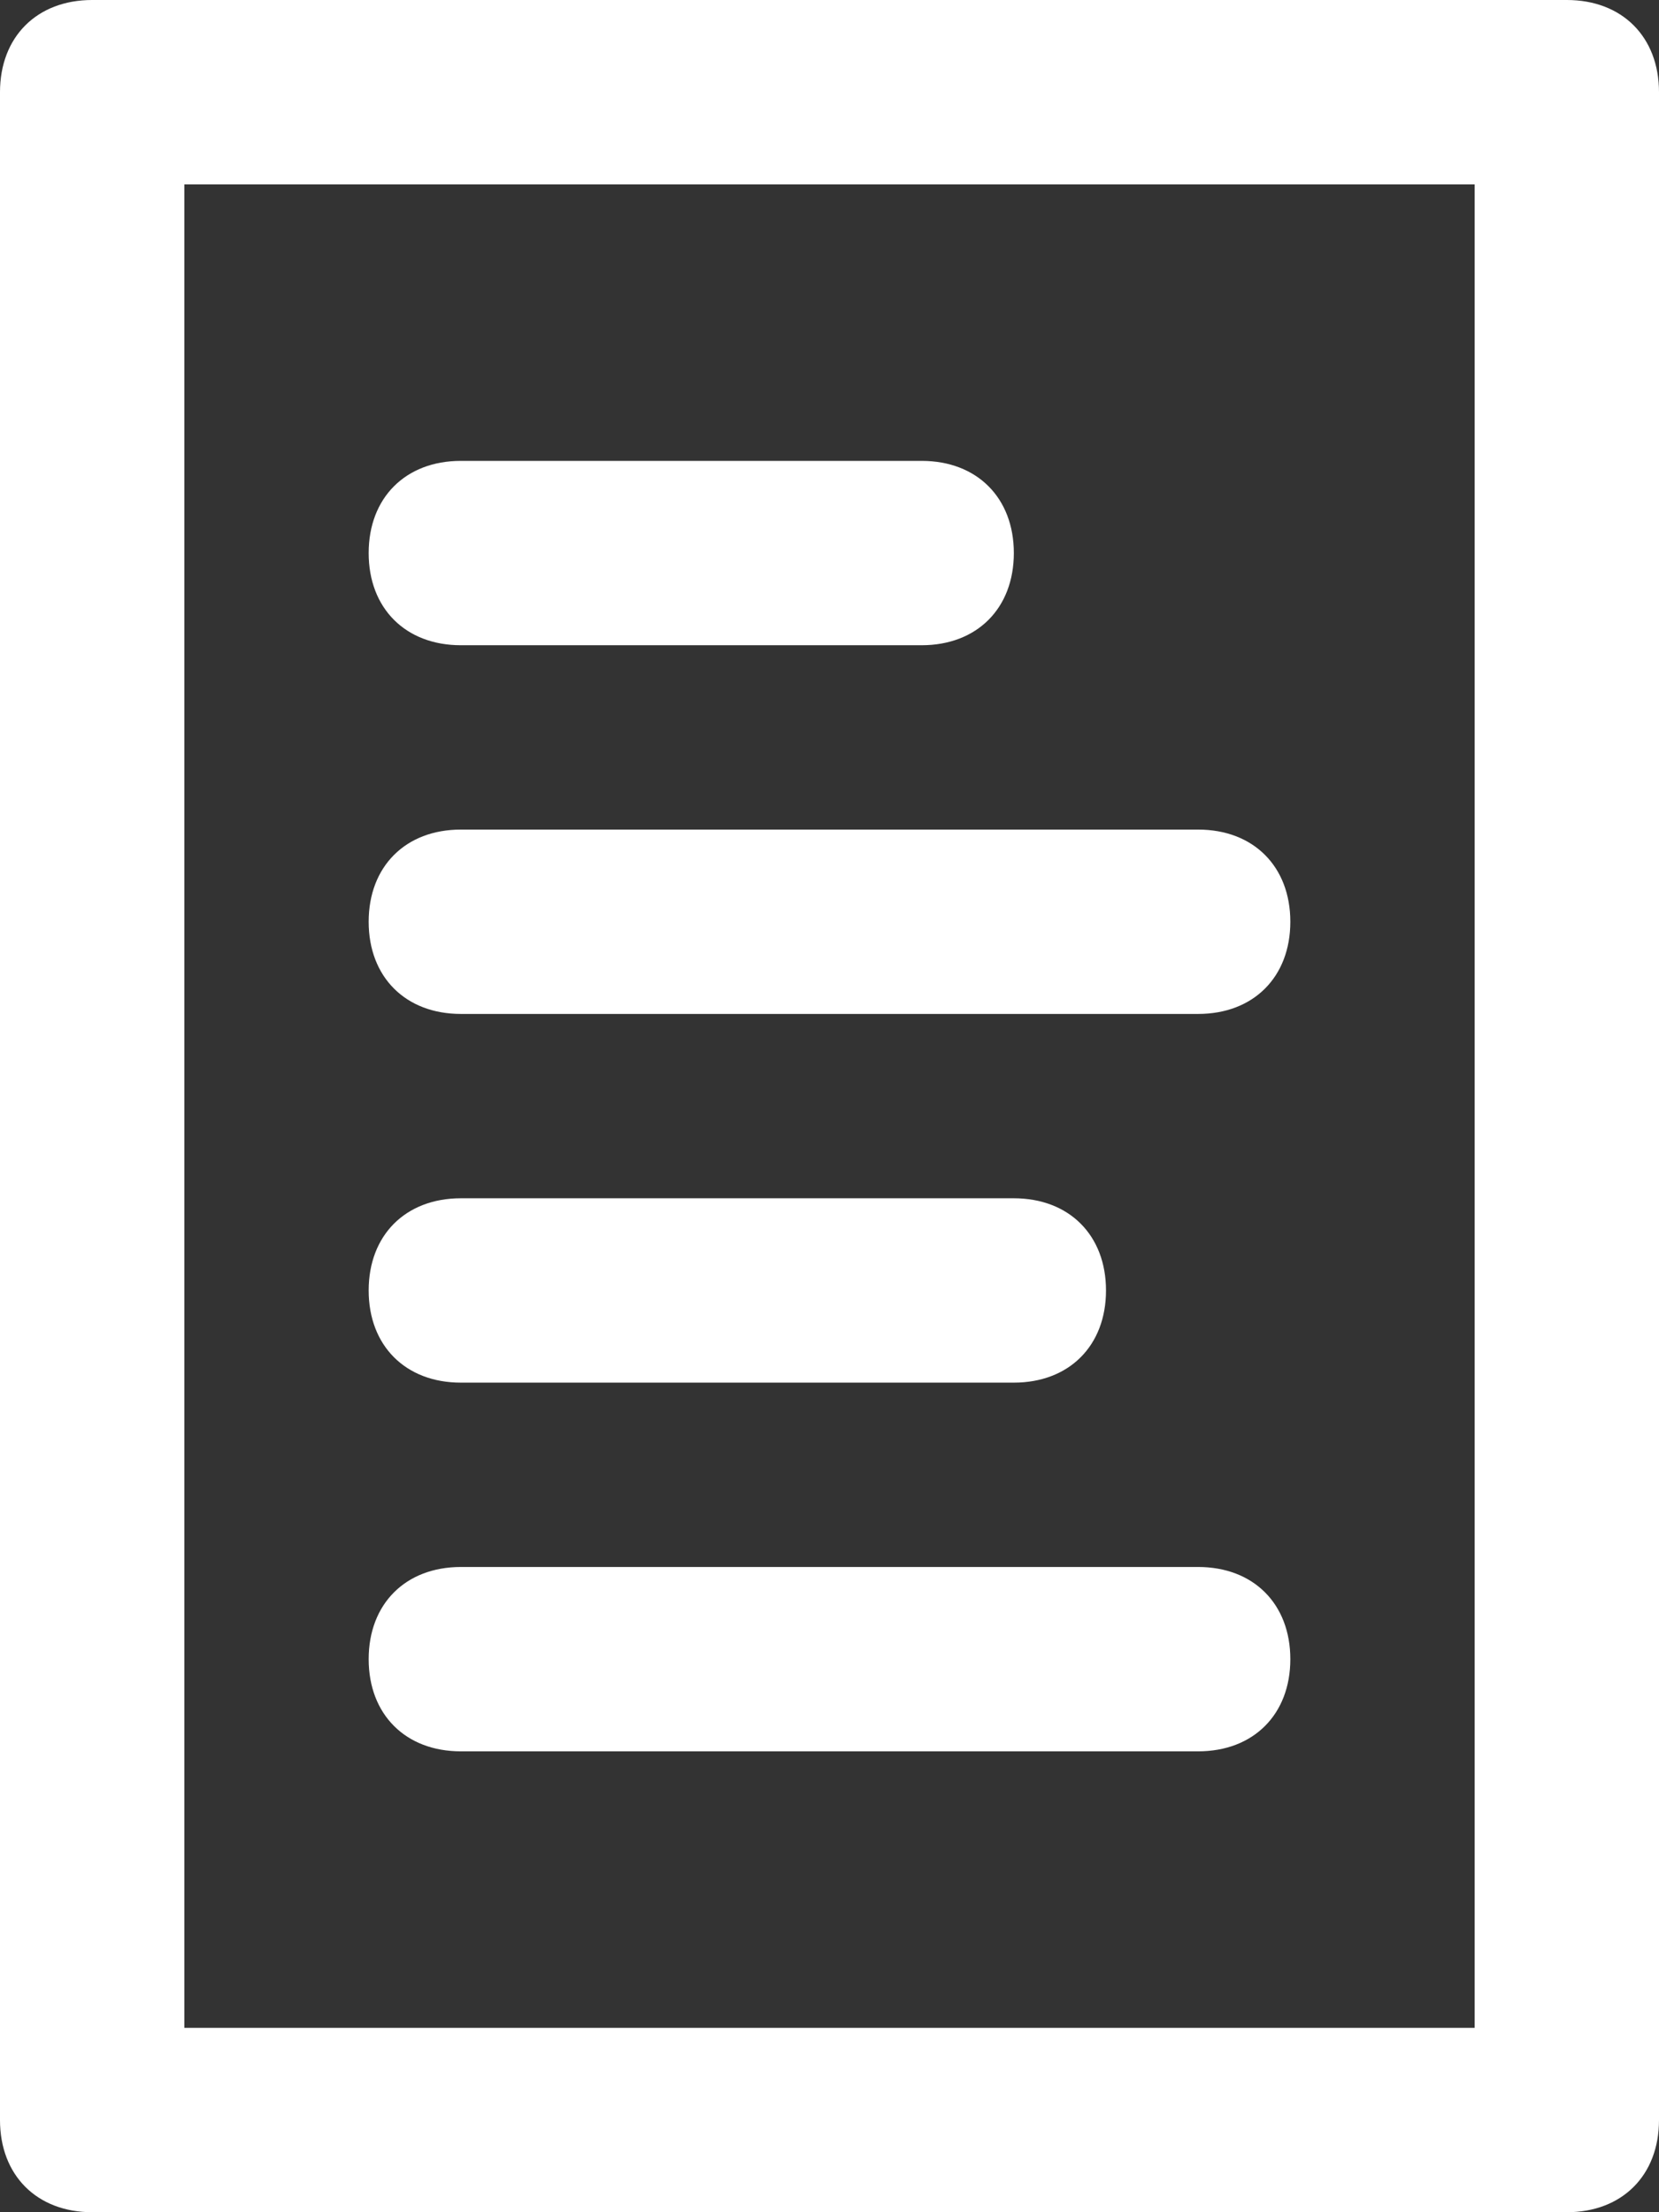 <svg enable-background="new 0 0 18 24" height="24" viewBox="0 0 18 24" width="18" xmlns="http://www.w3.org/2000/svg"><rect x="0" y="0" width="18" height="24" fill="#333333" stroke="none"/><g fill="#fff"><path d="m2 22h14v-20h-14zm15 2h-16c-.6 0-1-.4-1-1v-22c0-.6.4-1 1-1h16c.6 0 1 .4 1 1v22c0 .6-.4 1-1 1z"/><path d="m10 7h-5c-.6 0-1-.4-1-1s.4-1 1-1h5c.6 0 1 .4 1 1s-.4 1-1 1z"/><path d="m13 11h-8c-.6 0-1-.4-1-1s.4-1 1-1h8c.6 0 1 .4 1 1s-.4 1-1 1z"/><path d="m11 15h-6c-.6 0-1-.4-1-1s.4-1 1-1h6c.6 0 1 .4 1 1s-.4 1-1 1z"/><path d="m13 19h-8c-.6 0-1-.4-1-1s.4-1 1-1h8c.6 0 1 .4 1 1s-.4 1-1 1z"/></g></svg>